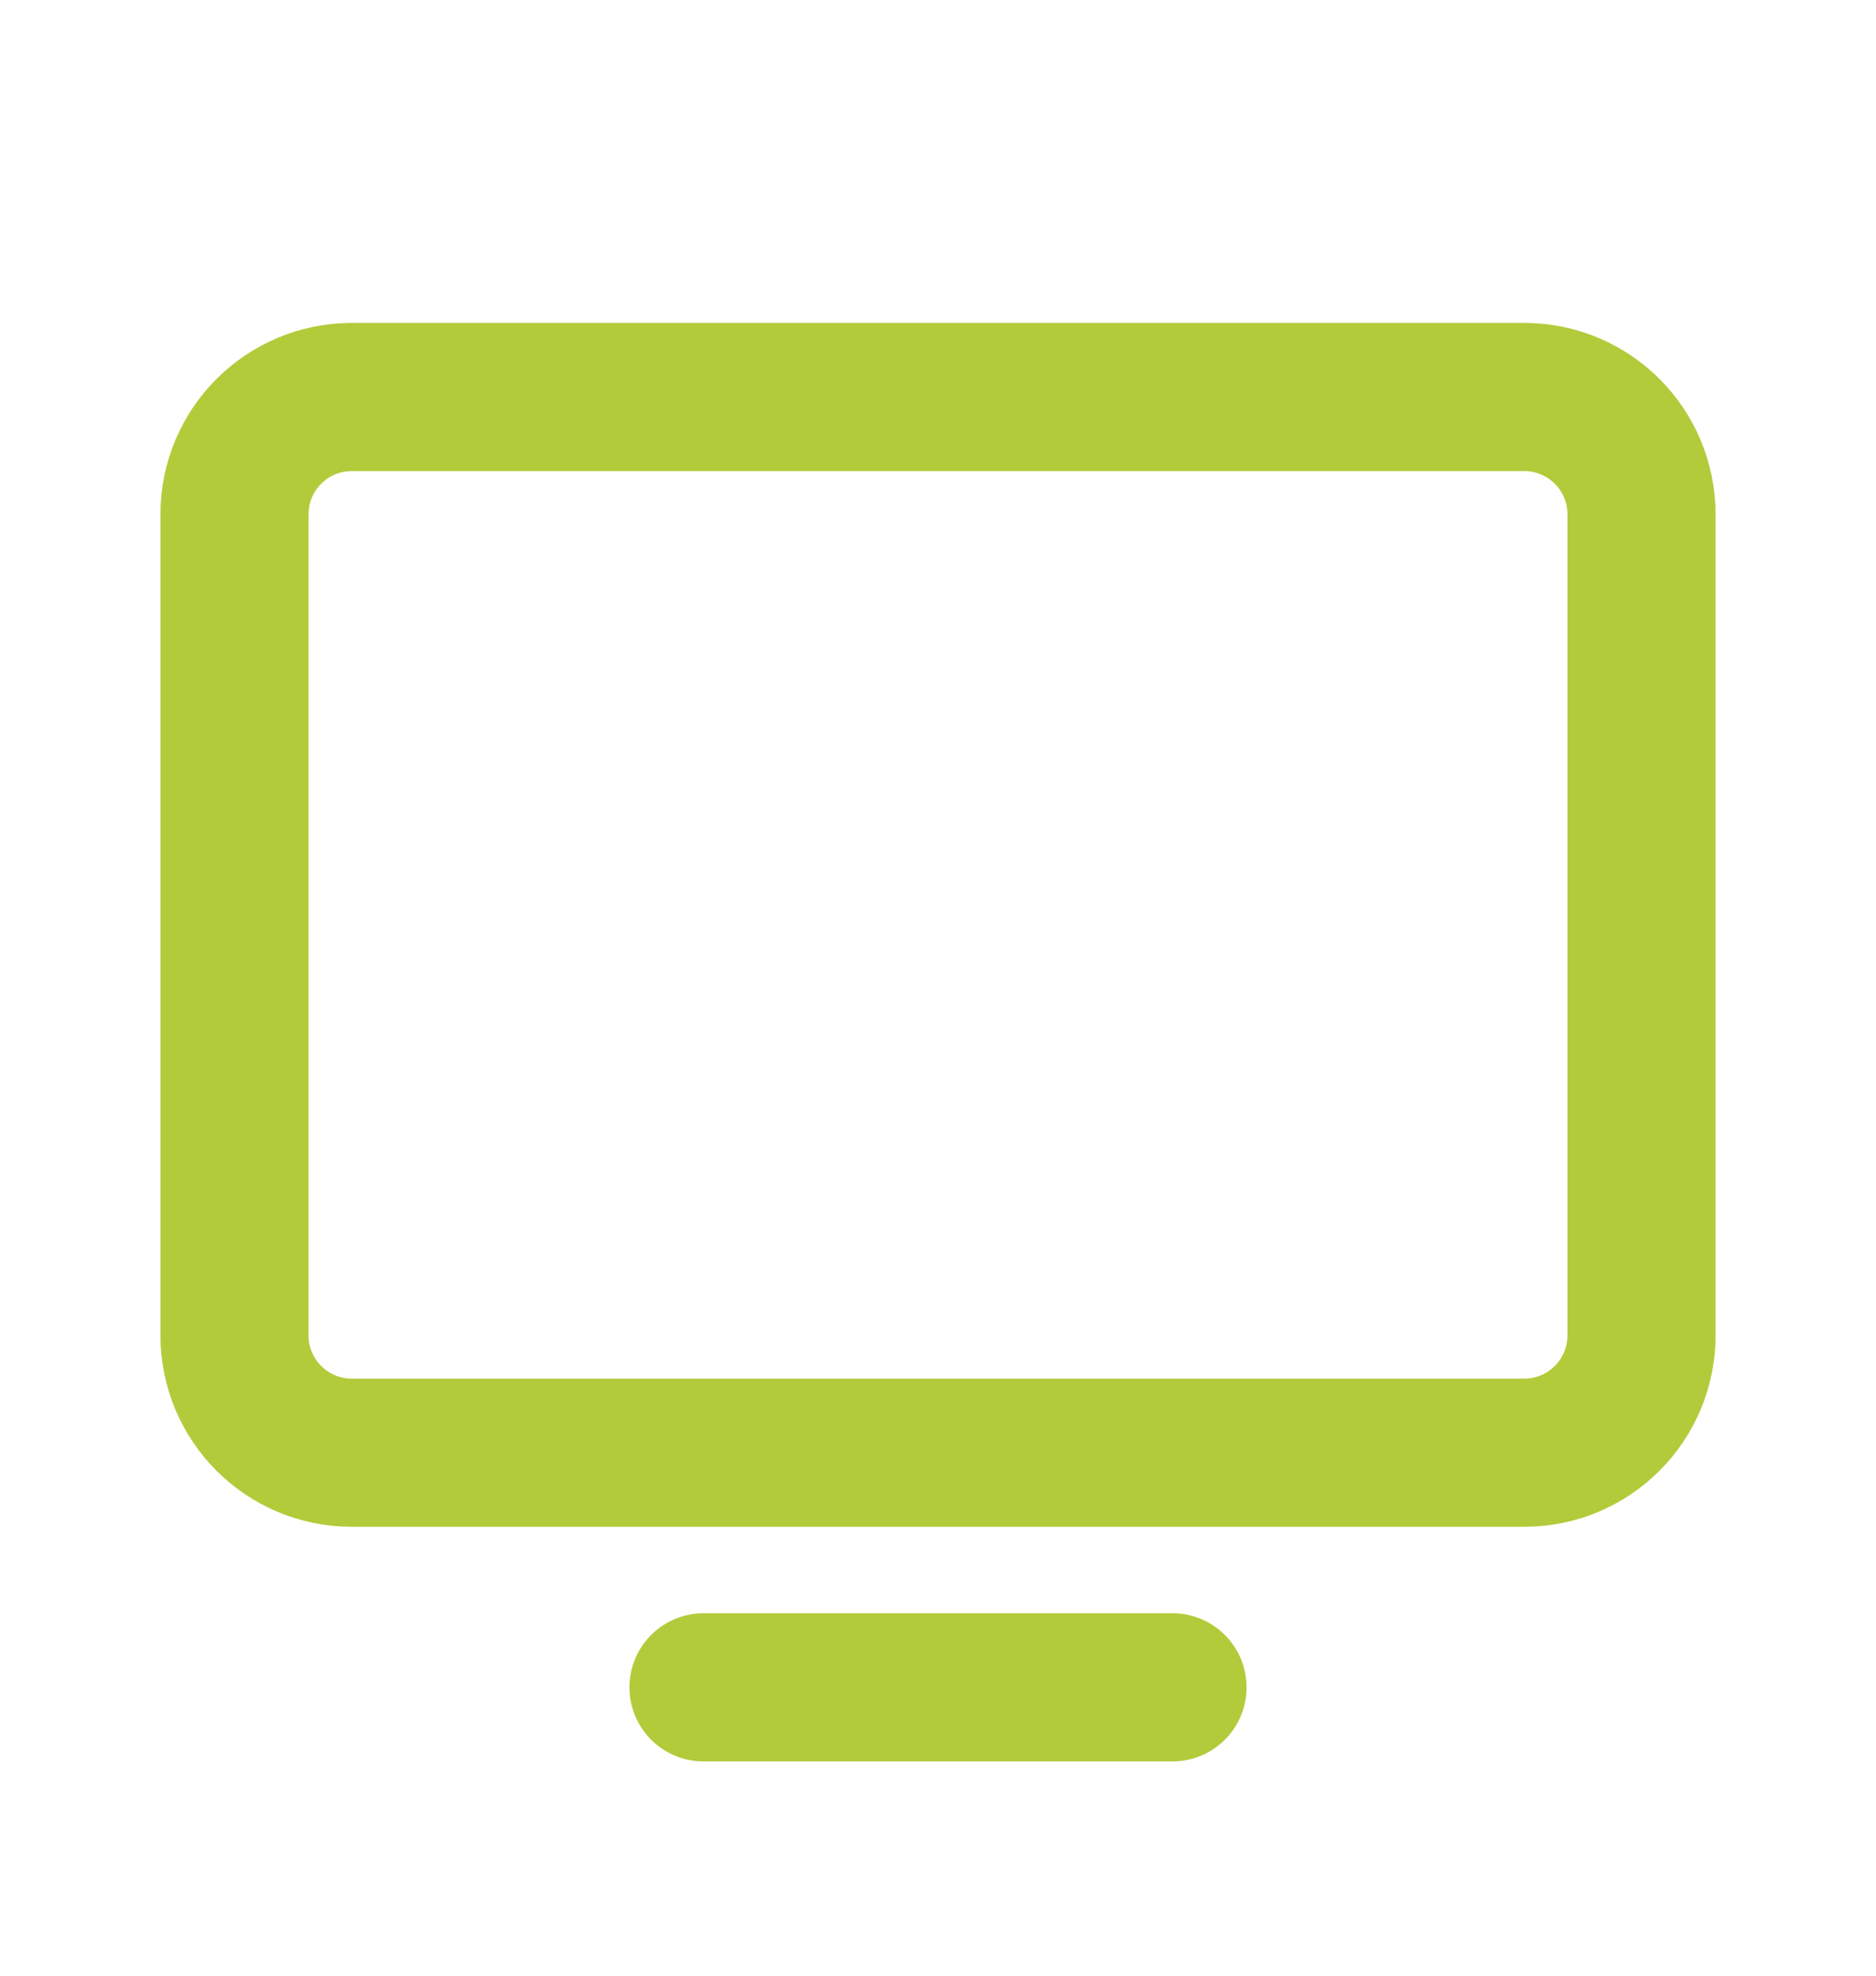 <svg width="19" height="20" viewBox="0 0 19 20" fill="none" xmlns="http://www.w3.org/2000/svg">
    <path d="M3.563 14.706h11.874c.656 0 1.188-.532 1.188-1.187V5.206c0-.656-.532-1.187-1.188-1.187H3.563c-.656 0-1.188.531-1.188 1.187v8.313c0 .655.532 1.187 1.188 1.187zM11.875 17.081h-4.75" stroke="#B2CB3B" stroke-width="1.5" stroke-linecap="round" stroke-linejoin="round"/>
</svg>
